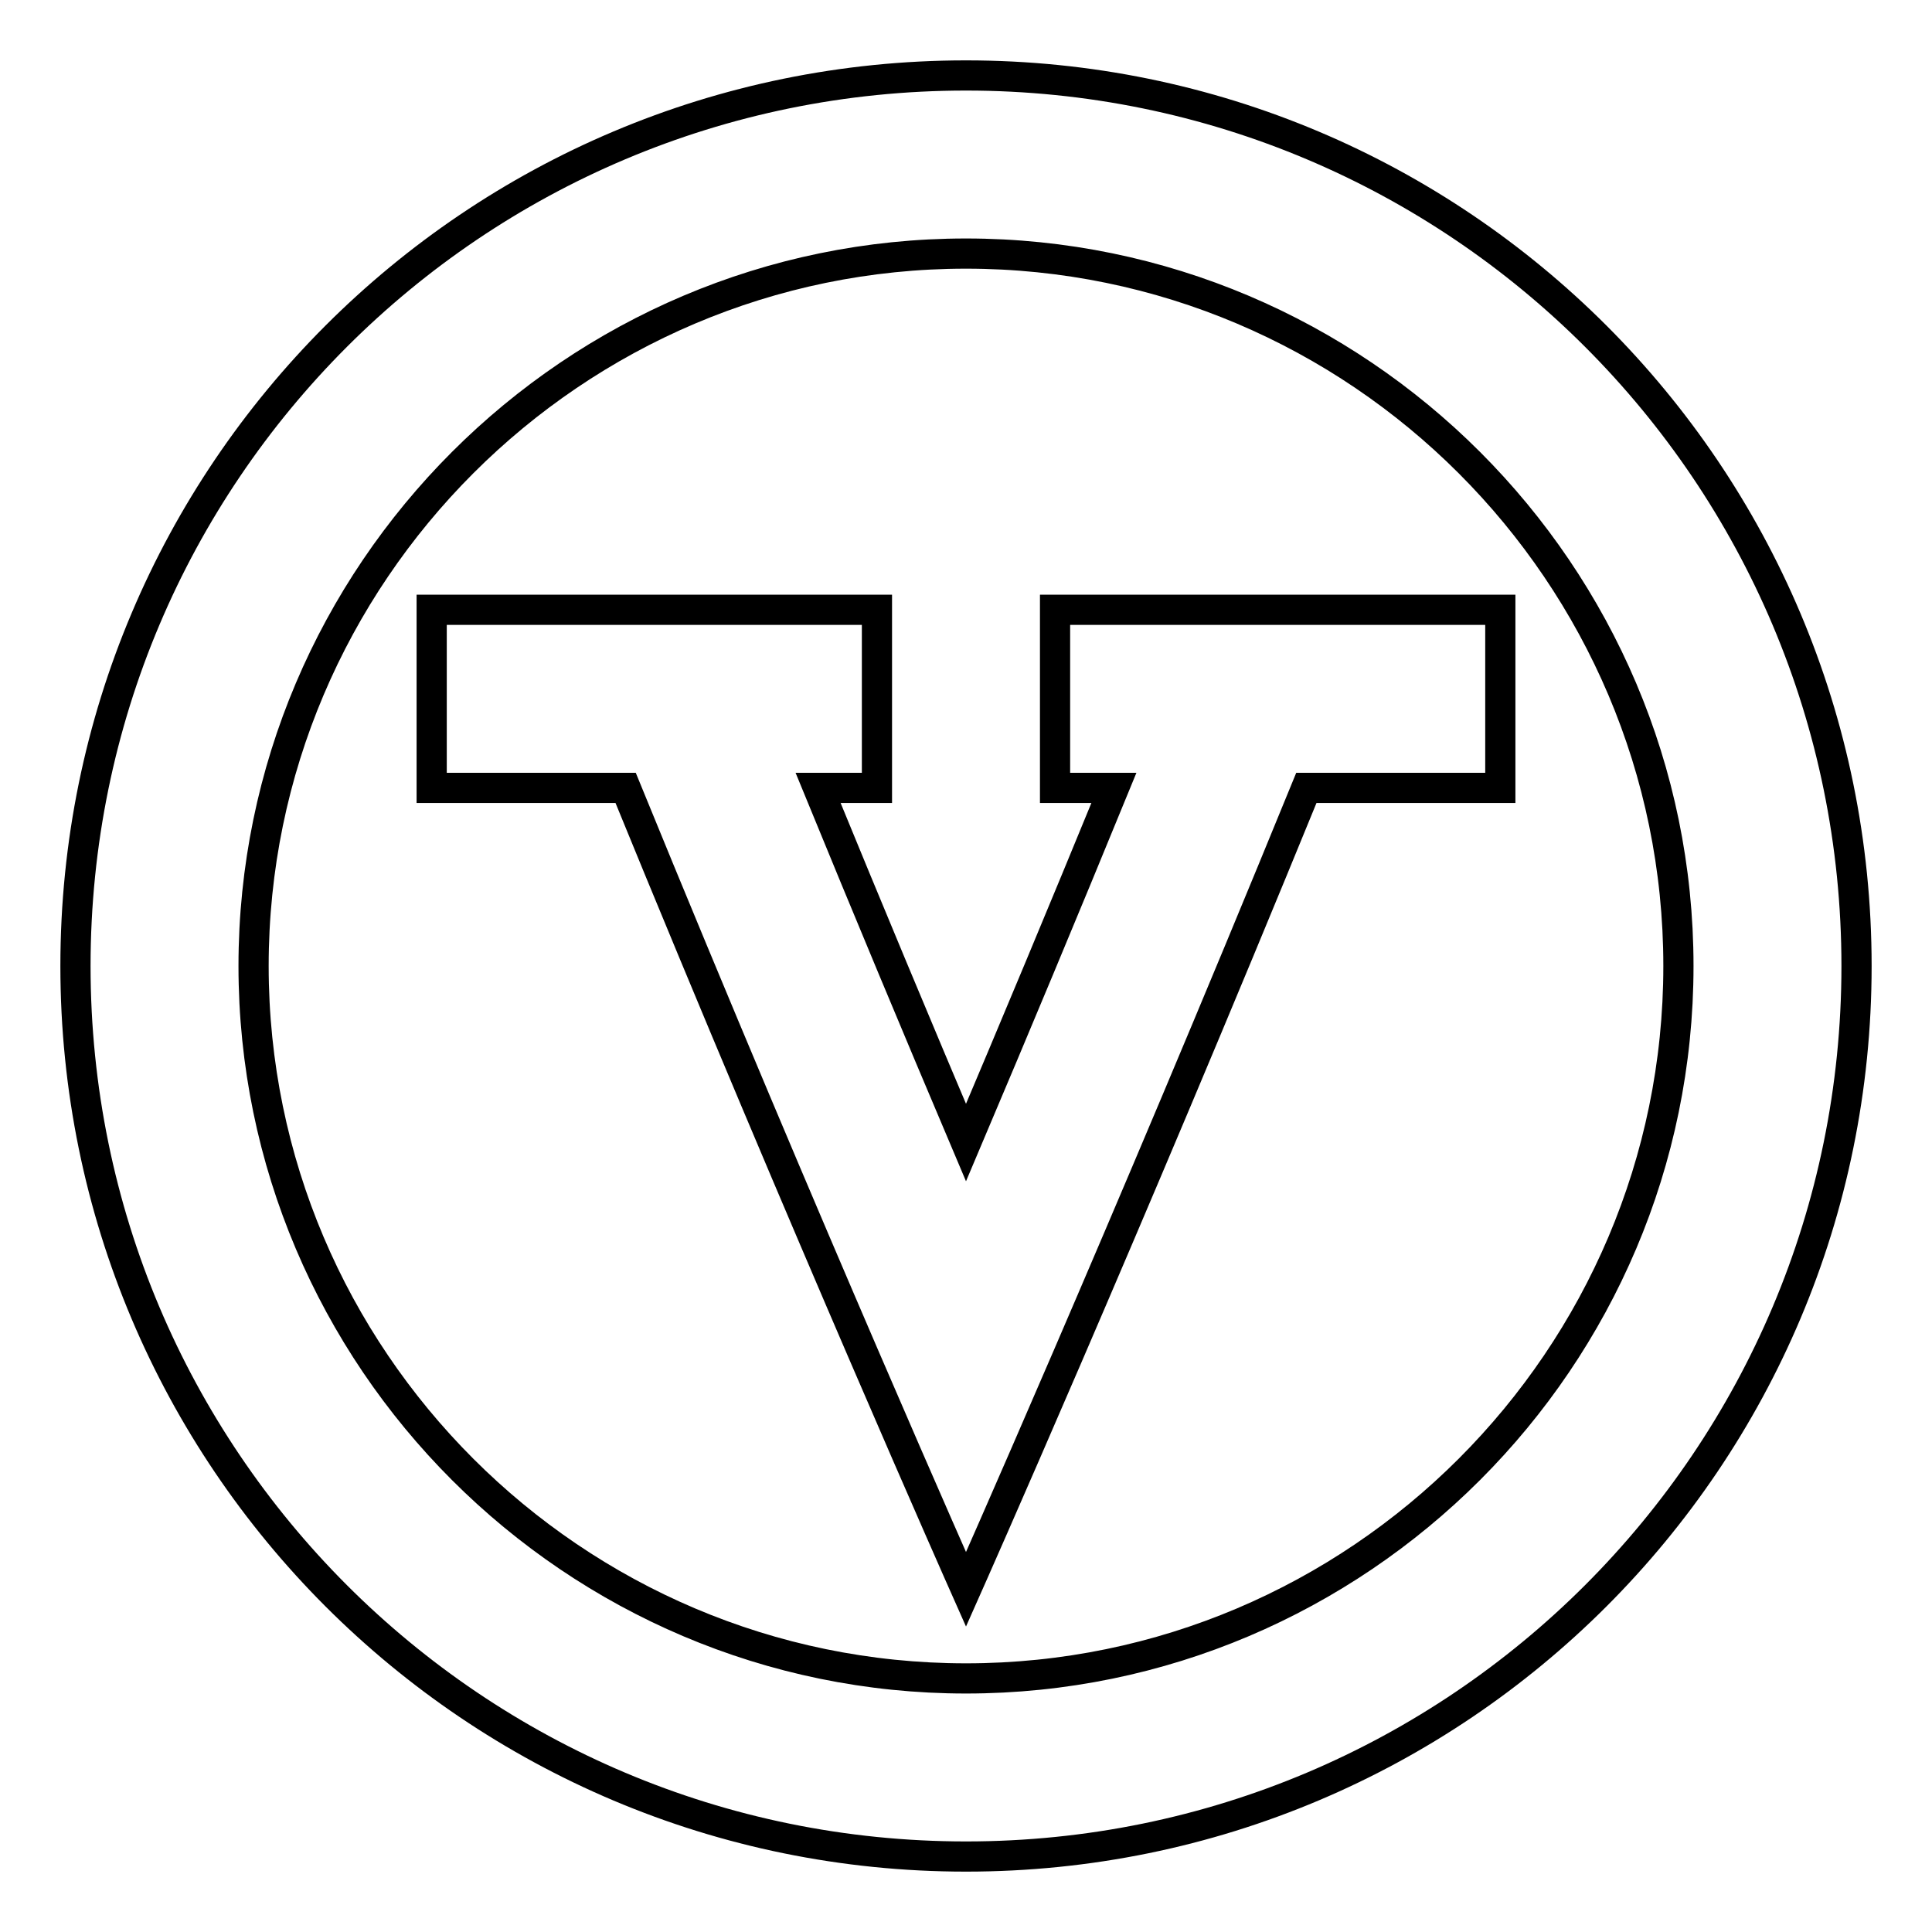 <?xml version="1.0" encoding="utf-8"?>
<!-- Svg Vector Icons : http://www.onlinewebfonts.com/icon -->
<!DOCTYPE svg PUBLIC "-//W3C//DTD SVG 1.1//EN" "http://www.w3.org/Graphics/SVG/1.1/DTD/svg11.dtd">
<svg version="1.1" xmlns="http://www.w3.org/2000/svg" xmlns:xlink="http://www.w3.org/1999/xlink" x="0px" y="0px" viewBox="0 0 256 256" enable-background="new 0 0 256 256" xml:space="preserve">
<g> <path stroke-width="4" fill-opacity="0" stroke="#000000"  d="M128,246c-65.2,0-118-52.8-118-118C10,62.8,62.8,10,128,10c65.2,0,118,52.8,118,118 C246,193.2,193.2,246,128,246z M128,33.6C76,33.6,33.6,76,33.6,128S76,222.4,128,222.4s94.4-42.4,94.4-94.4S180,33.6,128,33.6z  M173.1,104.4C148.9,163.6,128,210.6,128,210.6s-20.9-47-45.1-106.2H57.2V80.8h59v23.6h-7.8c6.6,16.1,13.2,31.9,19.6,47 c6.4-15.1,13-30.9,19.6-47h-7.8V80.8h59v23.6H173.1z"/></g>
</svg>